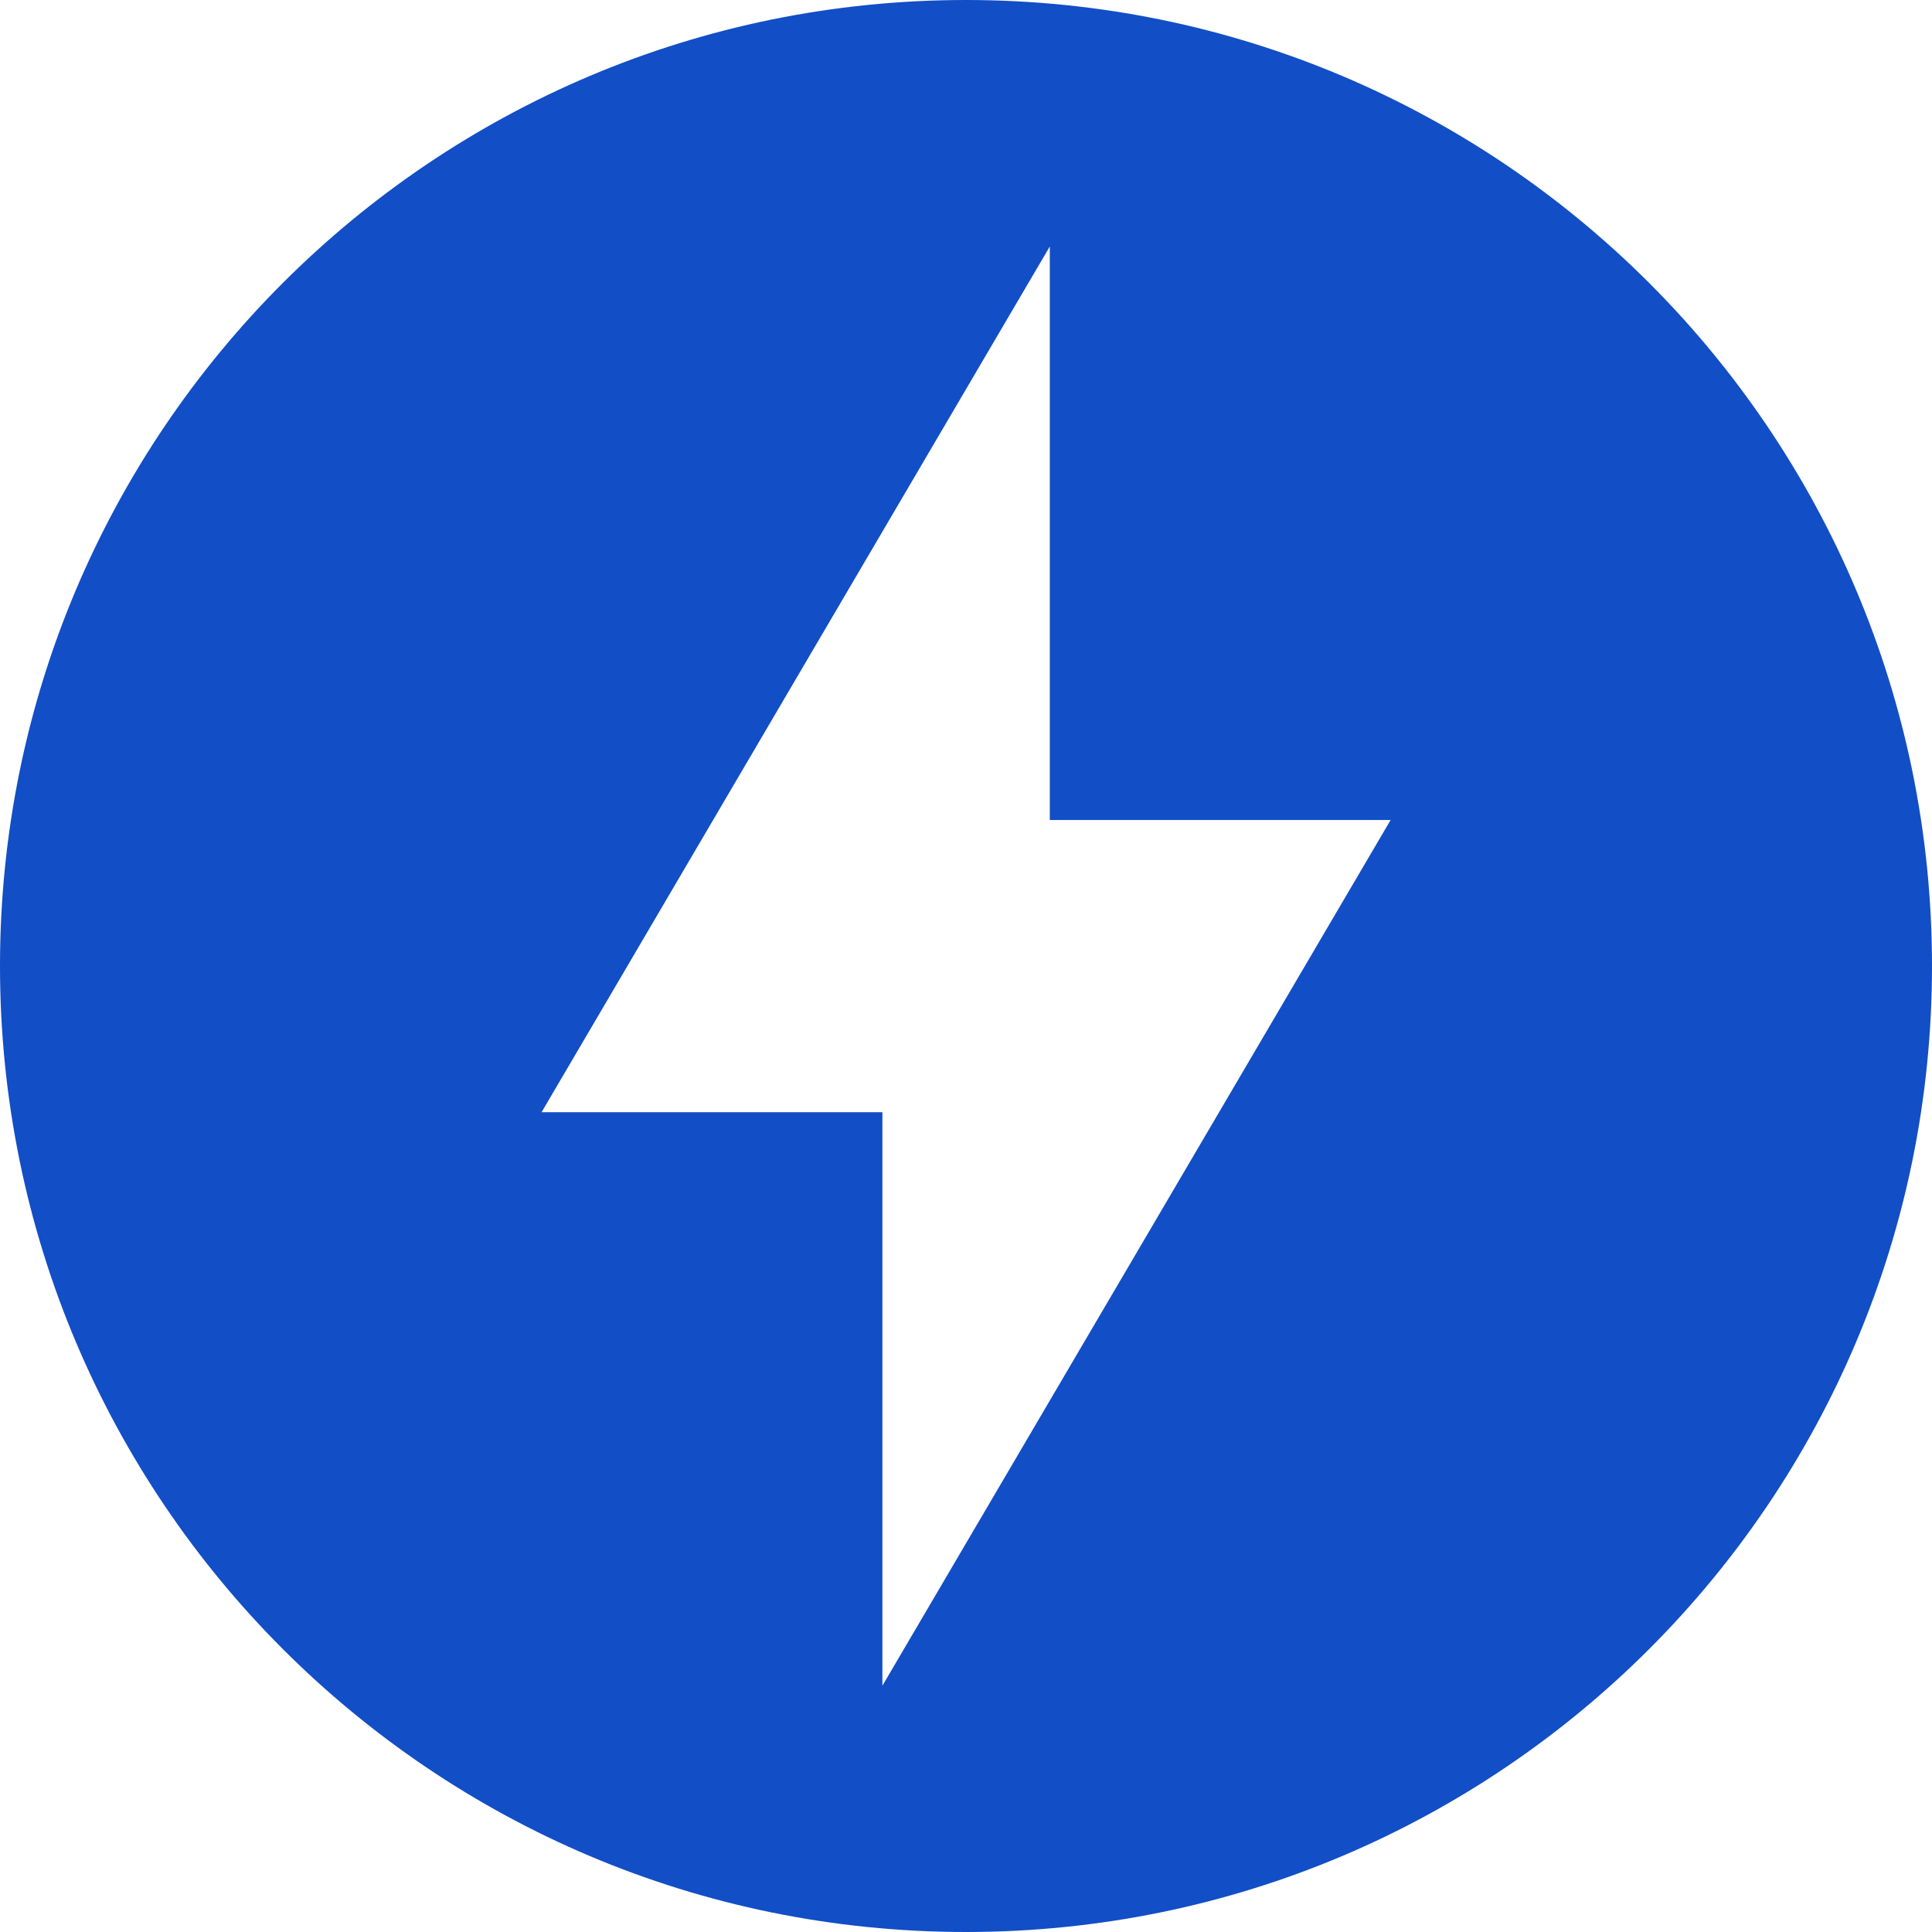 <svg xmlns="http://www.w3.org/2000/svg" width="48" height="48" viewBox="0 0 48 48" fill="none"><g clip-path="url(#clip0_11441_8412)"><path d="M24 0C10.742 0 0 10.742 0 24C0 37.258 10.742 48 24 48C37.258 48 48 37.258 48 24C48 10.742 37.258 0 24 0ZM21.923 41.881V27.633H13.455L26.082 6.124V20.372H34.55L21.923 41.881Z" fill="#124EC6"></path></g><defs><clipPath id="clip0_11441_8412"><rect width="48" height="48" fill="white"></rect></clipPath></defs></svg>